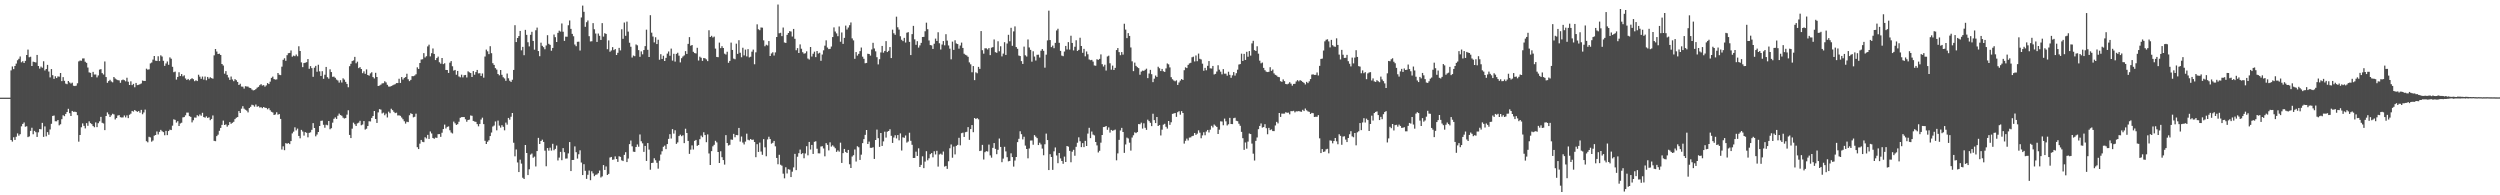 <?xml version="1.0" encoding="UTF-8"?>
<svg xmlns="http://www.w3.org/2000/svg" width="1920" height="150">
  <path d="M0 75.000h1v1.000H0zM1 75.000h1v1.000H1zM2 75.000h1v1.000H2zM3 75.000h1v1.000H3zM4 75.000h1v1.000H4zM5 75.000h1v1.000H5zM6 75.000h1v1.000H6zM7 75.000h1v1.000H7zM8 54.065h1v53.440H8zM9 51.042h1v57.683H9zM10 53.078h1v52.353H10zM11 50.697h1v56.779H11zM12 48.848h1v56.172H12zM13 46.289h1v56.181H13zM14 45.140h1v59.039H14zM15 43.372h1v59.681H15zM16 47.858h1v49.180H16zM17 47.014h1v48.176H17zM18 48.365h1v45.670H18zM19 46.736h1v50.596H19zM20 42.254h1v54.700H20zM21 38.108h1v67.209H21zM22 44.000h1v60.742H22zM23 43.563h1v56.962H23zM24 50.693h1v47.410H24zM25 47.343h1v55.785H25zM26 47.649h1v52.879H26zM27 47.973h1v53.569H27zM28 42.213h1v62.976H28zM29 50.666h1v50.960H29zM30 52.682h1v46.387H30zM31 51.126h1v48.192H31zM32 52.031h1v42.307H32zM33 47.056h1v58.056H33zM34 54.139h1v42.937H34zM35 52.992h1v51.715H35zM36 49.804h1v51.661H36zM37 54.913h1v48.575H37zM38 59.445h1v39.988H38zM39 53.061h1v42.015H39zM40 57.753h1v31.284H40zM41 60.545h1v28.208H41zM42 58.583h1v34.549H42zM43 59.972h1v33.226H43zM44 58.696h1v33.467H44zM45 58.875h1v37.366H45zM46 56.082h1v39.357H46zM47 62.329h1v29.197H47zM48 59.242h1v29.295H48zM49 62.061h1v27.184H49zM50 64.220h1v23.268H50zM51 64.660h1v21.344H51zM52 62.201h1v21.369H52zM53 63.335h1v23.606H53zM54 64.142h1v24.962H54zM55 63.467h1v21.737H55zM56 65.864h1v20.051H56zM57 66.103h1v19.675H57zM58 65.804h1v20.250H58zM59 63.947h1v24.531H59zM60 47.144h1v61.638H60zM61 46.502h1v57.184H61zM62 46.620h1v51.136H62zM63 44.889h1v49.867H63zM64 44.851h1v51.810H64zM65 47.397h1v51.208H65zM66 48.307h1v46.255H66zM67 51.839h1v44.755H67zM68 55.601h1v37.595H68zM69 55.976h1v38.571H69zM70 59.189h1v36.135H70zM71 55.198h1v41.613H71zM72 57.251h1v40.500H72zM73 57.181h1v36.847H73zM74 59.441h1v38.192H74zM75 57.916h1v36.699H75zM76 53.461h1v39.747H76zM77 53.095h1v36.646H77zM78 56.175h1v38.160H78zM79 57.238h1v37.580H79zM80 47.229h1v52.715H80zM81 59.177h1v29.917H81zM82 63.613h1v22.710H82zM83 62.258h1v25.570H83zM84 61.296h1v28.573H84zM85 62.558h1v26.033H85zM86 63.235h1v24.125H86zM87 59.144h1v28.723H87zM88 60.326h1v31.408H88zM89 61.007h1v29.685H89zM90 61.546h1v27.159H90zM91 61.754h1v26.689H91zM92 63.570h1v26.463H92zM93 61.597h1v28.680H93zM94 61.097h1v29.077H94zM95 61.590h1v27.075H95zM96 62.487h1v27.659H96zM97 59.682h1v28.947H97zM98 62.796h1v27.921H98zM99 65.284h1v22.843H99zM100 62.454h1v24.854H100zM101 65.383h1v19.798H101zM102 64.425h1v21.263H102zM103 67.028h1v17.474H103zM104 63.709h1v21.611H104zM105 65.359h1v20.571H105zM106 65.104h1v20.190H106zM107 64.681h1v21.880H107zM108 64.089h1v20.304H108zM109 61.858h1v25.880H109zM110 62.172h1v24.193H110zM111 62.177h1v22.009H111zM112 52.733h1v55.722H112zM113 53.503h1v55.819H113zM114 53.269h1v51.807H114zM115 48.685h1v56.824H115zM116 48.022h1v60.800H116zM117 45.772h1v62.159H117zM118 43.011h1v61.203H118zM119 46.618h1v57.038H119zM120 46.780h1v54.207H120zM121 43.190h1v60.094H121zM122 46.885h1v54.372H122zM123 42.503h1v57.224H123zM124 43.396h1v57.441H124zM125 46.674h1v54.812H125zM126 50.564h1v53.312H126zM127 48.765h1v51.725H127zM128 47.198h1v56.569H128zM129 49.754h1v50.924H129zM130 44.099h1v55.508H130zM131 45.121h1v54.776H131zM132 51.312h1v45.188H132zM133 55.448h1v36.223H133zM134 55.010h1v37.054H134zM135 61.156h1v33.018H135zM136 59.090h1v33.993H136zM137 55.484h1v41.287H137zM138 58.400h1v36.445H138zM139 56.873h1v37.376H139zM140 58.608h1v31.570H140zM141 57.854h1v32.041H141zM142 60.284h1v28.270H142zM143 61.374h1v25.117H143zM144 60.625h1v25.857H144zM145 61.639h1v27.539H145zM146 60.767h1v29.002H146zM147 60.056h1v33.951H147zM148 60.820h1v31.539H148zM149 62.336h1v27.923H149zM150 61.640h1v28.719H150zM151 62.262h1v26.230H151zM152 57.383h1v31.892H152zM153 58.899h1v29.004H153zM154 60.502h1v28.374H154zM155 58.773h1v27.834H155zM156 61.150h1v28.774H156zM157 58.789h1v31.592H157zM158 61.639h1v27.686H158zM159 59.084h1v31.485H159zM160 60.394h1v29.727H160zM161 59.357h1v32.959H161zM162 60.027h1v31.306H162zM163 60.426h1v28.239H163zM164 42.476h1v65.733H164zM165 37.649h1v70.800H165zM166 39.599h1v64.948H166zM167 41.475h1v61.971H167zM168 41.223h1v59.238H168zM169 42.249h1v55.979H169zM170 49.132h1v46.788H170zM171 50.326h1v42.310H171zM172 56.568h1v39.431H172zM173 54.610h1v40.925H173zM174 57.500h1v39.784H174zM175 59.470h1v36.649H175zM176 61.347h1v32.382H176zM177 58.787h1v36.294H177zM178 61.029h1v33.292H178zM179 62.373h1v31.178H179zM180 60.770h1v30.708H180zM181 61.568h1v28.844H181zM182 62.914h1v26.975H182zM183 65.270h1v20.036H183zM184 64.302h1v22.491H184zM185 66.473h1v16.979H185zM186 66.544h1v15.028H186zM187 68.046h1v15.402H187zM188 66.187h1v18.077H188zM189 66.415h1v18.520H189zM190 66.488h1v19.828H190zM191 67.399h1v15.617H191zM192 67.657h1v14.363H192zM193 68.788h1v11.645H193zM194 69.444h1v11.402H194zM195 69.169h1v12.734H195zM196 68.431h1v11.842H196zM197 67.316h1v14.675H197zM198 66.725h1v14.814H198zM199 65.425h1v17.172H199zM200 64.629h1v17.696H200zM201 65.675h1v17.427H201zM202 65.364h1v16.830H202zM203 66.553h1v16.185H203zM204 65.596h1v17.285H204zM205 63.806h1v20.151H205zM206 64.575h1v18.530H206zM207 62.708h1v21.999H207zM208 59.780h1v26.089H208zM209 58.824h1v27.557H209zM210 60.707h1v27.631H210zM211 61.144h1v26.791H211zM212 61.001h1v25.226H212zM213 56.040h1v32.031H213zM214 57.405h1v30.180H214zM215 57.704h1v33.611H215zM216 51.203h1v63.655H216zM217 45.946h1v66.463H217zM218 44.728h1v70.605H218zM219 46.688h1v63.258H219zM220 42.386h1v67.985H220zM221 40.876h1v68.980H221zM222 40.632h1v70.070H222zM223 38.772h1v69.591H223zM224 43.528h1v58.910H224zM225 42.722h1v58.409H225zM226 43.180h1v54.599H226zM227 41.862h1v58.281H227zM228 43.231h1v55.522H228zM229 35.511h1v68.906H229zM230 39.160h1v67.088H230zM231 47.913h1v51.824H231zM232 51.573h1v49.444H232zM233 48.411h1v55.708H233zM234 48.131h1v53.328H234zM235 47.791h1v54.212H235zM236 45.376h1v60.079H236zM237 52.834h1v49.233H237zM238 50.805h1v50.817H238zM239 52.314h1v47.356H239zM240 58.990h1v35.558H240zM241 51.991h1v46.298H241zM242 50.586h1v54.124H242zM243 55.088h1v48.219H243zM244 49.710h1v51.675H244zM245 54.766h1v42.001H245zM246 58.339h1v34.485H246zM247 54.667h1v37.938H247zM248 60.510h1v35.333H248zM249 57.415h1v40.685H249zM250 51.386h1v44.412H250zM251 59.277h1v36.951H251zM252 60.432h1v32.478H252zM253 53.269h1v45.991H253zM254 55.361h1v43.120H254zM255 58.987h1v35.208H255zM256 58.831h1v32.405H256zM257 59.743h1v30.407H257zM258 61.111h1v30.251H258zM259 61.793h1v27.110H259zM260 63.463h1v23.776H260zM261 61.615h1v26.750H261zM262 63.398h1v25.500H262zM263 60.174h1v30.213H263zM264 61.123h1v29.929H264zM265 62.896h1v27.773H265zM266 64.479h1v23.587H266zM267 67.002h1v17.705H267zM268 50.858h1v52.757H268zM269 48.990h1v57.057H269zM270 46.917h1v51.883H270zM271 46.393h1v47.805H271zM272 43.681h1v51.773H272zM273 48.582h1v48.200H273zM274 47.378h1v47.417H274zM275 52.351h1v41.875H275zM276 51.565h1v41.230H276zM277 52.991h1v43.225H277zM278 56.212h1v39.452H278zM279 54.808h1v38.166H279zM280 56.683h1v42.850H280zM281 53.318h1v45.537H281zM282 57.590h1v39.190H282zM283 58.129h1v35.027H283zM284 56.370h1v36.914H284zM285 55.485h1v35.111H285zM286 59.191h1v29.923H286zM287 60.260h1v24.985H287zM288 55.928h1v35.471H288zM289 59.115h1v35.312H289zM290 66.037h1v20.283H290zM291 65.701h1v18.120H291zM292 65.029h1v19.137H292zM293 64.050h1v23.079H293zM294 63.882h1v22.593H294zM295 62.421h1v26.082H295zM296 63.303h1v23.957H296zM297 65.130h1v25.067H297zM298 66.432h1v19.350H298zM299 66.540h1v20.374H299zM300 66.111h1v17.388H300zM301 65.578h1v19.011H301zM302 65.057h1v20.808H302zM303 64.652h1v22.240H303zM304 63.810h1v22.709H304zM305 63.798h1v24.890H305zM306 60.492h1v28.061H306zM307 63.688h1v25.273H307zM308 59.205h1v31.034H308zM309 61.083h1v30.500H309zM310 59.819h1v33.300H310zM311 59.186h1v35.758H311zM312 56.634h1v36.841H312zM313 60.900h1v32.914H313zM314 62.291h1v26.216H314zM315 61.348h1v25.642H315zM316 58.457h1v29.072H316zM317 58.535h1v31.583H317zM318 58.030h1v31.668H318zM319 57.050h1v30.236H319zM320 51.735h1v61.309H320zM321 52.954h1v61.554H321zM322 48.382h1v61.930H322zM323 45.702h1v61.743H323zM324 45.530h1v63.361H324zM325 40.826h1v68.396H325zM326 44.129h1v61.277H326zM327 43.179h1v63.184H327zM328 35.658h1v67.899H328zM329 34.280h1v72.413H329zM330 43.323h1v57.655H330zM331 40.866h1v61.631H331zM332 37.238h1v68.748H332zM333 41.428h1v65.162H333zM334 46.112h1v59.572H334zM335 44.603h1v61.275H335zM336 43.467h1v59.594H336zM337 47.815h1v55.162H337zM338 48.874h1v56.215H338zM339 44.554h1v57.380H339zM340 49.245h1v49.886H340zM341 48.608h1v47.106H341zM342 53.692h1v44.973H342zM343 53.762h1v43.672H343zM344 56.036h1v41.029H344zM345 48.134h1v51.913H345zM346 46.878h1v54.908H346zM347 50.908h1v51.588H347zM348 54.215h1v39.155H348zM349 53.710h1v41.034H349zM350 57.421h1v38.539H350zM351 54.495h1v40.865H351zM352 58.716h1v34.767H352zM353 59.408h1v31.046H353zM354 57.335h1v32.644H354zM355 59.455h1v30.451H355zM356 57.750h1v32.164H356zM357 57.539h1v34.049H357zM358 59.517h1v33.953H358zM359 54.792h1v37.380H359zM360 55.541h1v36.291H360zM361 56.140h1v32.544H361zM362 59.127h1v29.813H362zM363 54.558h1v38.340H363zM364 57.410h1v35.949H364zM365 55.329h1v38.279H365zM366 53.720h1v41.615H366zM367 56.357h1v40.686H367zM368 56.235h1v38.934H368zM369 58.293h1v33.490H369zM370 56.430h1v33.953H370zM371 59.631h1v35.714H371zM372 43.436h1v64.722H372zM373 38.081h1v72.519H373zM374 39.398h1v69.448H374zM375 41.569h1v66.140H375zM376 35.458h1v69.025H376zM377 40.836h1v60.942H377zM378 48.533h1v48.670H378zM379 49.860h1v46.561H379zM380 52.322h1v40.968H380zM381 53.441h1v46.639H381zM382 56.819h1v35.786H382zM383 57.856h1v38.600H383zM384 53.745h1v44.268H384zM385 57.436h1v38.711H385zM386 59.342h1v38.053H386zM387 60.283h1v39.812H387zM388 62.034h1v32.104H388zM389 56.456h1v39.308H389zM390 60.096h1v30.476H390zM391 62.000h1v29.920H391zM392 62.944h1v26.728H392zM393 61.245h1v25.520H393zM394 53.719h1v55.902H394zM395 19.356h1v100.701H395zM396 32.323h1v82.458H396zM397 29.174h1v95.596H397zM398 27.690h1v104.449H398zM399 23.752h1v98.867H399zM400 38.637h1v87.022H400zM401 36.004h1v100.502H401zM402 42.382h1v95.072H402zM403 22.939h1v88.402H403zM404 26.755h1v90.739H404zM405 32.465h1v102.009H405zM406 35.615h1v94.394H406zM407 26.714h1v92.036H407zM408 24.428h1v93.509H408zM409 31.432h1v89.708H409zM410 38.155h1v82.140H410zM411 23.221h1v104.624H411zM412 21.221h1v94.821H412zM413 39.220h1v66.645H413zM414 43.177h1v67.433H414zM415 32.771h1v75.502H415zM416 35.168h1v72.089H416zM417 36.228h1v72.769H417zM418 37.847h1v77.843H418zM419 34.936h1v92.764H419zM420 27.052h1v86.674H420zM421 33.638h1v82.075H421zM422 34.439h1v78.946H422zM423 38.944h1v76.709H423zM424 36.832h1v73.597H424zM425 26.506h1v88.908H425zM426 28.547h1v85.805H426zM427 32.271h1v79.483H427zM428 25.221h1v97.996H428zM429 23.546h1v97.482H429zM430 24.283h1v92.342H430zM431 18.007h1v105.047H431zM432 24.390h1v89.374H432zM433 31.399h1v85.509H433zM434 28.164h1v93.637H434zM435 28.227h1v93.499H435zM436 19.427h1v98.386H436zM437 15.704h1v93.381H437zM438 22.188h1v109.193H438zM439 26.011h1v96.890H439zM440 27.874h1v94.953H440zM441 34.182h1v78.237H441zM442 35.485h1v81.386H442zM443 32.121h1v89.660H443zM444 32.001h1v86.466H444zM445 38.822h1v76.632H445zM446 13.429h1v111.413H446zM447 4.321h1v130.111H447zM448 9.077h1v117.051H448zM449 20.559h1v110.616H449zM450 17.033h1v120.356H450zM451 15.698h1v118.567H451zM452 27.810h1v103.180H452zM453 31.822h1v106.564H453zM454 31.714h1v99.796H454zM455 17.789h1v115.386H455zM456 22.498h1v112.835H456zM457 25.727h1v108.495H457zM458 32.206h1v101.794H458zM459 25.753h1v107.257H459zM460 27.518h1v103.438H460zM461 30.664h1v105.611H461zM462 17.751h1v117.707H462zM463 28.094h1v98.679H463zM464 25.489h1v104.997H464zM465 26.069h1v101.757H465zM466 37.801h1v96.588H466zM467 31.016h1v102.496H467zM468 39.745h1v81.248H468zM469 38.759h1v81.789H469zM470 36.190h1v86.544H470zM471 38.522h1v83.930H471zM472 37.691h1v82.423H472zM473 42.239h1v79.897H473zM474 40.572h1v83.764H474zM475 36.764h1v83.240H475zM476 38.695h1v81.779H476zM477 22.451h1v100.704H477zM478 29.786h1v93.927H478zM479 17.300h1v101.662H479zM480 27.507h1v89.372H480zM481 16.568h1v107.879H481zM482 24.266h1v97.476H482zM483 32.795h1v77.881H483zM484 35.908h1v72.028H484zM485 44.162h1v68.213H485zM486 42.650h1v73.831H486zM487 43.150h1v73.528H487zM488 34.162h1v78.712H488zM489 34.795h1v76.178H489zM490 38.512h1v74.169H490zM491 43.646h1v59.647H491zM492 39.462h1v69.032H492zM493 41.742h1v68.318H493zM494 38.431h1v78.181H494zM495 35.423h1v76.644H495zM496 22.787h1v100.805H496zM497 38.272h1v71.588H497zM498 43.791h1v71.108H498zM499 11.680h1v118.683H499zM500 25.064h1v100.142H500zM501 28.035h1v96.966H501zM502 32.565h1v88.999H502zM503 28.630h1v94.477H503zM504 33.823h1v91.229H504zM505 30.509h1v99.020H505zM506 45.854h1v77.529H506zM507 41.631h1v77.077H507zM508 45.275h1v70.911H508zM509 42.809h1v69.921H509zM510 46.865h1v64.959H510zM511 44.444h1v70.068H511zM512 41.186h1v69.453H512zM513 39.537h1v67.106H513zM514 42.784h1v60.274H514zM515 37.333h1v69.063H515zM516 46.519h1v52.669H516zM517 41.306h1v61.311H517zM518 47.308h1v52.724H518zM519 41.345h1v69.162H519zM520 40.483h1v68.892H520zM521 42.755h1v61.763H521zM522 47.922h1v55.523H522zM523 44.700h1v59.907H523zM524 43.381h1v60.489H524zM525 42.524h1v67.378H525zM526 39.294h1v59.566H526zM527 41.419h1v60.729H527zM528 33.710h1v74.518H528zM529 28.509h1v89.643H529zM530 35.118h1v79.841H530zM531 34.577h1v77.073H531zM532 39.787h1v75.064H532zM533 40.774h1v67.424H533zM534 41.070h1v66.399H534zM535 36.693h1v75.356H535zM536 46.500h1v64.880H536zM537 43.537h1v63.349H537zM538 44.321h1v59.804H538zM539 46.732h1v58.643H539zM540 44.556h1v57.046H540zM541 44.790h1v58.947H541zM542 45.609h1v63.602H542zM543 46.962h1v56.265H543zM544 23.268h1v94.602H544zM545 28.427h1v98.300H545zM546 27.481h1v88.570H546zM547 28.778h1v83.611H547zM548 28.108h1v83.105H548zM549 37.331h1v70.806H549zM550 43.746h1v65.631H550zM551 43.949h1v72.787H551zM552 32.730h1v92.448H552zM553 36.967h1v79.188H553zM554 35.504h1v85.229H554zM555 36.888h1v86.056H555zM556 41.195h1v85.240H556zM557 41.877h1v61.920H557zM558 39.716h1v70.116H558zM559 48.218h1v63.550H559zM560 46.817h1v64.411H560zM561 32.708h1v74.435H561zM562 38.348h1v69.014H562zM563 45.024h1v57.771H563zM564 45.515h1v59.924H564zM565 33.537h1v70.154H565zM566 41.361h1v62.492H566zM567 30.855h1v67.422H567zM568 40.495h1v68.252H568zM569 43.959h1v60.890H569zM570 36.672h1v72.810H570zM571 42.543h1v68.418H571zM572 38.071h1v70.675H572zM573 43.318h1v59.326H573zM574 37.745h1v69.551H574zM575 44.089h1v63.687H575zM576 43.581h1v63.186H576zM577 39.706h1v67.739H577zM578 38.086h1v69.144H578zM579 49.348h1v59.703H579zM580 40.185h1v80.547H580zM581 18.684h1v92.040H581zM582 22.464h1v94.246H582zM583 23.175h1v86.362H583zM584 21.077h1v95.304H584zM585 21.250h1v97.614H585zM586 30.968h1v75.908H586zM587 35.510h1v77.657H587zM588 34.345h1v85.678H588zM589 34.904h1v72.216H589zM590 31.542h1v73.483H590zM591 42.990h1v63.808H591zM592 41.079h1v69.283H592zM593 40.135h1v69.557H593zM594 42.656h1v65.596H594zM595 40.267h1v72.103H595zM596 28.399h1v92.870H596zM597 3.482h1v122.650H597zM598 25.546h1v93.360H598zM599 25.196h1v101.311H599zM600 27.757h1v99.466H600zM601 21.124h1v112.246H601zM602 32.616h1v104.328H602zM603 32.962h1v95.496H603zM604 26.757h1v106.486H604zM605 25.331h1v104.594H605zM606 23.903h1v106.399H606zM607 24.211h1v111.795H607zM608 28.074h1v103.760H608zM609 22.197h1v106.383H609zM610 29.808h1v88.380H610zM611 38.625h1v92.025H611zM612 36.943h1v83.451H612zM613 40.718h1v76.932H613zM614 34.073h1v80.805H614zM615 37.413h1v80.939H615zM616 40.101h1v77.495H616zM617 41.205h1v80.354H617zM618 40.913h1v76.937H618zM619 39.411h1v72.873H619zM620 44.956h1v74.351H620zM621 45.695h1v63.304H621zM622 36.081h1v78.772H622zM623 43.416h1v67.900H623zM624 41.274h1v76.960H624zM625 39.693h1v69.217H625zM626 43.869h1v64.608H626zM627 39.171h1v75.066H627zM628 41.118h1v76.653H628zM629 40.480h1v77.347H629zM630 46.671h1v65.890H630zM631 41.856h1v70.405H631zM632 38.630h1v75.405H632zM633 35.093h1v84.963H633zM634 30.979h1v78.934H634zM635 36.513h1v74.752H635zM636 37.752h1v77.747H636zM637 37.527h1v71.806H637zM638 35.753h1v76.843H638zM639 28.454h1v83.154H639zM640 21.056h1v91.598H640zM641 24.224h1v89.634H641zM642 25.630h1v90.982H642zM643 27.815h1v87.677H643zM644 20.336h1v96.166H644zM645 32.070h1v77.491H645zM646 24.913h1v100.233H646zM647 33.666h1v83.937H647zM648 29.084h1v85.306H648zM649 19.662h1v97.023H649zM650 22.656h1v94.847H650zM651 21.140h1v94.011H651zM652 19.368h1v106.804H652zM653 17.265h1v111.762H653zM654 29.504h1v90.715H654zM655 31.038h1v88.134H655zM656 45.173h1v69.637H656zM657 39.977h1v84.065H657zM658 42.706h1v69.642H658zM659 41.359h1v71.734H659zM660 39.280h1v83.565H660zM661 36.501h1v82.264H661zM662 43.513h1v66.391H662zM663 45.139h1v61.709H663zM664 48.609h1v54.976H664zM665 48.310h1v51.510H665zM666 41.268h1v69.330H666zM667 41.460h1v67.288H667zM668 42.696h1v70.792H668zM669 37.997h1v75.579H669zM670 32.850h1v80.269H670zM671 37.210h1v84.837H671zM672 39.408h1v68.130H672zM673 43.930h1v55.606H673zM674 49.455h1v56.696H674zM675 45.460h1v67.321H675zM676 40.311h1v61.833H676zM677 35.291h1v76.791H677zM678 40.468h1v68.138H678zM679 39.119h1v62.026H679zM680 31.581h1v74.083H680zM681 39.995h1v61.132H681zM682 38.990h1v61.608H682zM683 36.153h1v63.110H683zM684 44.581h1v59.694H684zM685 22.771h1v86.983H685zM686 25.528h1v80.082H686zM687 26.731h1v77.143H687zM688 12.783h1v93.530H688zM689 20.938h1v82.794H689zM690 22.745h1v85.052H690zM691 27.849h1v74.625H691zM692 30.499h1v85.120H692zM693 31.575h1v73.913H693zM694 29.063h1v76.774H694zM695 32.668h1v71.345H695zM696 25.139h1v84.395H696zM697 24.667h1v84.017H697zM698 32.132h1v69.794H698zM699 42.273h1v65.870H699zM700 26.193h1v85.012H700zM701 19.879h1v101.443H701zM702 30.214h1v91.077H702zM703 34.420h1v82.064H703zM704 31.660h1v88.119H704zM705 36.564h1v77.363H705zM706 34.889h1v93.384H706zM707 32.901h1v93.699H707zM708 28.425h1v91.633H708zM709 28.331h1v100.798H709zM710 24.008h1v100.090H710zM711 17.386h1v98.750H711zM712 22.411h1v100.734H712zM713 31.090h1v90.523H713zM714 34.631h1v83.794H714zM715 34.859h1v82.703H715zM716 37.557h1v83.253H716zM717 33.592h1v82.592H717zM718 29.657h1v88.994H718zM719 31.438h1v84.360H719zM720 24.790h1v103.155H720zM721 33.232h1v85.376H721zM722 38.022h1v79.978H722zM723 34.189h1v84.655H723zM724 31.554h1v84.839H724zM725 34.802h1v93.149H725zM726 26.254h1v101.194H726zM727 31.200h1v98.485H727zM728 34.904h1v88.934H728zM729 37.381h1v76.489H729zM730 45.583h1v65.369H730zM731 31.956h1v89.162H731zM732 38.278h1v74.317H732zM733 30.922h1v87.670H733zM734 33.373h1v78.667H734zM735 33.854h1v77.394H735zM736 37.362h1v68.444H736zM737 34.965h1v76.670H737zM738 32.715h1v69.564H738zM739 36.812h1v65.096H739zM740 41.253h1v63.903H740zM741 42.102h1v59.452H741zM742 42.605h1v58.598H742zM743 43.623h1v53.998H743zM744 47.946h1v59.450H744zM745 49.432h1v49.684H745zM746 55.517h1v40.512H746zM747 50.723h1v50.794H747zM748 61.545h1v29.058H748zM749 55.533h1v35.911H749zM750 56.275h1v34.429H750zM751 51.336h1v40.313H751zM752 52.894h1v63.118H752zM753 23.860h1v91.800H753zM754 38.537h1v72.711H754zM755 41.220h1v81.287H755zM756 37.060h1v79.844H756zM757 37.119h1v78.952H757zM758 37.965h1v78.395H758zM759 36.928h1v74.149H759zM760 42.342h1v77.008H760zM761 36.604h1v84.491H761zM762 36.193h1v77.389H762zM763 30.329h1v79.526H763zM764 40.091h1v74.229H764zM765 40.527h1v77.899H765zM766 31.702h1v83.338H766zM767 39.391h1v67.028H767zM768 35.522h1v77.325H768zM769 43.323h1v81.224H769zM770 41.175h1v80.616H770zM771 32.432h1v80.291H771zM772 42.167h1v74.130H772zM773 33.437h1v87.267H773zM774 26.708h1v97.194H774zM775 31.709h1v91.890H775zM776 21.333h1v96.404H776zM777 35.164h1v85.447H777zM778 24.120h1v103.831H778zM779 20.299h1v103.014H779zM780 36.129h1v84.439H780zM781 37.495h1v71.670H781zM782 42.657h1v63.951H782zM783 43.050h1v57.776H783zM784 46.972h1v56.077H784zM785 49.100h1v57.982H785zM786 35.814h1v69.210H786zM787 42.476h1v69.354H787zM788 43.430h1v71.016H788zM789 30.301h1v91.302H789zM790 36.444h1v77.558H790zM791 38.275h1v69.659H791zM792 47.338h1v60.542H792zM793 39.360h1v71.786H793zM794 43.420h1v60.376H794zM795 46.472h1v58.490H795zM796 42.105h1v64.004H796zM797 41.985h1v69.406H797zM798 44.161h1v65.436H798zM799 38.953h1v72.011H799zM800 37.707h1v76.400H800zM801 39.036h1v80.215H801zM802 51.949h1v58.838H802zM803 41.967h1v60.637H803zM804 31.032h1v76.555H804zM805 8.170h1v122.466H805zM806 30.791h1v87.611H806zM807 36.207h1v84.379H807zM808 35.001h1v95.459H808zM809 37.028h1v79.209H809zM810 32.915h1v80.358H810zM811 23.405h1v96.005H811zM812 22.058h1v103.291H812zM813 32.880h1v84.617H813zM814 39.089h1v82.577H814zM815 42.724h1v80.906H815zM816 43.152h1v82.634H816zM817 39.568h1v80.703H817zM818 35.263h1v89.166H818zM819 38.000h1v74.126H819zM820 32.368h1v80.255H820zM821 38.078h1v77.803H821zM822 27.438h1v97.160H822zM823 32.949h1v83.509H823zM824 38.685h1v76.387H824zM825 35.868h1v83.748H825zM826 30.905h1v81.833H826zM827 39.120h1v70.476H827zM828 38.275h1v67.191H828zM829 28.986h1v79.513H829zM830 35.334h1v77.686H830zM831 40.548h1v69.366H831zM832 37.513h1v75.474H832zM833 43.283h1v64.905H833zM834 39.534h1v72.601H834zM835 41.658h1v60.927H835zM836 45.677h1v52.498H836zM837 46.254h1v59.836H837zM838 45.993h1v54.998H838zM839 47.293h1v56.061H839zM840 50.268h1v53.711H840zM841 50.461h1v58.619H841zM842 45.506h1v66.161H842zM843 45.964h1v71.121H843zM844 45.210h1v70.628H844zM845 41.799h1v67.777H845zM846 49.318h1v54.375H846zM847 51.109h1v46.481H847zM848 49.729h1v47.709H848zM849 54.151h1v42.629H849zM850 43.383h1v56.321H850zM851 42.739h1v55.096H851zM852 48.602h1v53.241H852zM853 53.513h1v46.262H853zM854 50.392h1v50.086H854zM855 53.780h1v46.272H855zM856 52.115h1v47.437H856zM857 38.462h1v84.648H857zM858 36.899h1v80.915H858zM859 40.036h1v67.381H859zM860 42.371h1v57.833H860zM861 39.986h1v58.210H861zM862 41.944h1v59.432H862zM863 18.225h1v99.179H863zM864 22.753h1v88.216H864zM865 29.282h1v76.396H865zM866 25.428h1v80.929H866zM867 27.609h1v81.984H867zM868 36.472h1v79.188H868zM869 47.122h1v58.501H869zM870 54.633h1v49.226H870zM871 48.078h1v53.545H871zM872 50.595h1v51.671H872zM873 51.627h1v49.807H873zM874 52.330h1v42.933H874zM875 57.383h1v38.071H875zM876 55.013h1v39.189H876zM877 54.202h1v44.567H877zM878 54.410h1v40.287H878zM879 53.606h1v44.567H879zM880 52.746h1v47.001H880zM881 60.031h1v31.879H881zM882 56.449h1v36.597H882zM883 53.641h1v40.687H883zM884 56.972h1v39.879H884zM885 63.057h1v24.300H885zM886 60.411h1v31.872H886zM887 58.006h1v36.493H887zM888 59.090h1v30.755H888zM889 51.260h1v45.494H889zM890 52.428h1v43.628H890zM891 54.556h1v49.483H891zM892 52.926h1v46.636H892zM893 54.752h1v41.008H893zM894 55.230h1v39.847H894zM895 52.533h1v44.859H895zM896 48.764h1v49.992H896zM897 49.393h1v43.556H897zM898 51.752h1v44.158H898zM899 59.276h1v34.636H899zM900 60.892h1v26.538H900zM901 61.821h1v25.308H901zM902 62.394h1v24.390H902zM903 61.713h1v28.025H903zM904 65.247h1v20.916H904zM905 63.339h1v22.080H905zM906 61.894h1v26.191H906zM907 60.707h1v24.631H907zM908 61.443h1v25.341H908zM909 53.913h1v56.367H909zM910 51.730h1v56.405H910zM911 52.286h1v54.161H911zM912 49.830h1v58.030H912zM913 48.686h1v57.004H913zM914 48.254h1v57.278H914zM915 43.963h1v60.591H915zM916 43.510h1v60.759H916zM917 47.227h1v54.928H917zM918 42.615h1v60.962H918zM919 47.000h1v55.666H919zM920 41.190h1v58.912H920zM921 45.134h1v56.749H921zM922 45.647h1v60.546H922zM923 48.880h1v55.105H923zM924 54.305h1v47.257H924zM925 52.142h1v51.755H925zM926 53.983h1v47.054H926zM927 50.559h1v49.230H927zM928 46.904h1v54.808H928zM929 52.459h1v47.145H929zM930 52.638h1v43.959H930zM931 50.634h1v47.236H931zM932 57.185h1v38.482H932zM933 56.728h1v39.838H933zM934 54.942h1v42.561H934zM935 50.105h1v52.785H935zM936 53.496h1v46.098H936zM937 55.056h1v38.120H937zM938 57.097h1v36.262H938zM939 53.086h1v43.109H939zM940 56.591h1v34.501H940zM941 56.584h1v36.595H941zM942 58.124h1v38.256H942zM943 55.070h1v40.362H943zM944 57.456h1v33.052H944zM945 59.730h1v35.521H945zM946 57.870h1v37.453H946zM947 55.336h1v35.460H947zM948 58.081h1v32.331H948zM949 56.207h1v36.543H949zM950 53.504h1v39.565H950zM951 49.558h1v45.471H951zM952 49.222h1v47.392H952zM953 41.218h1v60.069H953zM954 46.800h1v59.313H954zM955 41.355h1v73.742H955zM956 46.030h1v63.394H956zM957 39.771h1v74.387H957zM958 43.590h1v65.144H958zM959 39.199h1v63.364H959zM960 42.697h1v60.252H960zM961 33.331h1v76.936H961zM962 31.351h1v86.684H962zM963 38.502h1v84.762H963zM964 39.173h1v68.998H964zM965 35.517h1v70.047H965zM966 41.194h1v58.038H966zM967 46.613h1v50.086H967zM968 48.628h1v46.181H968zM969 48.006h1v50.006H969zM970 52.143h1v45.447H970zM971 53.917h1v41.459H971zM972 55.040h1v43.395H972zM973 55.371h1v47.744H973zM974 55.131h1v43.056H974zM975 51.587h1v48.365H975zM976 54.418h1v44.962H976zM977 53.396h1v47.282H977zM978 56.359h1v44.348H978zM979 57.518h1v38.836H979zM980 58.028h1v35.557H980zM981 59.052h1v35.725H981zM982 59.291h1v27.484H982zM983 62.380h1v27.422H983zM984 62.873h1v24.373H984zM985 61.002h1v26.284H985zM986 62.298h1v24.963H986zM987 64.528h1v21.635H987zM988 64.758h1v21.877H988zM989 64.242h1v22.226H989zM990 63.151h1v24.635H990zM991 64.250h1v21.075H991zM992 65.769h1v19.633H992zM993 64.478h1v20.601H993zM994 64.365h1v21.934H994zM995 62.590h1v22.939H995zM996 61.521h1v24.017H996zM997 62.453h1v22.832H997zM998 61.555h1v24.081H998zM999 62.123h1v23.756H999zM1000 62.950h1v21.391H1000zM1001 63.644h1v21.659H1001zM1002 64.877h1v18.462H1002zM1003 62.855h1v21.889H1003zM1004 63.845h1v21.703H1004zM1005 62.468h1v23.445H1005zM1006 60.703h1v26.774H1006zM1007 57.314h1v29.392H1007zM1008 57.071h1v29.864H1008zM1009 57.538h1v32.342H1009zM1010 57.476h1v32.188H1010zM1011 55.654h1v34.045H1011zM1012 57.961h1v30.441H1012zM1013 50.580h1v55.670H1013zM1014 45.277h1v72.276H1014zM1015 44.994h1v69.487H1015zM1016 38.836h1v77.874H1016zM1017 31.760h1v84.570H1017zM1018 30.539h1v84.143H1018zM1019 30.137h1v84.144H1019zM1020 31.776h1v85.960H1020zM1021 36.388h1v71.455H1021zM1022 30.608h1v77.469H1022zM1023 34.734h1v75.321H1023zM1024 35.683h1v72.598H1024zM1025 35.955h1v70.014H1025zM1026 29.456h1v79.089H1026zM1027 34.498h1v76.276H1027zM1028 41.959h1v61.175H1028zM1029 45.678h1v58.693H1029zM1030 38.291h1v72.892H1030zM1031 42.039h1v62.882H1031zM1032 44.513h1v60.151H1032zM1033 44.383h1v62.824H1033zM1034 42.148h1v66.939H1034zM1035 47.024h1v58.967H1035zM1036 48.934h1v54.197H1036zM1037 50.971h1v49.794H1037zM1038 44.263h1v60.467H1038zM1039 48.699h1v56.740H1039zM1040 44.246h1v57.877H1040zM1041 38.533h1v73.083H1041zM1042 43.733h1v57.919H1042zM1043 50.767h1v50.032H1043zM1044 51.161h1v43.359H1044zM1045 56.269h1v43.657H1045zM1046 54.044h1v40.026H1046zM1047 56.232h1v34.568H1047zM1048 55.418h1v38.681H1048zM1049 60.823h1v30.308H1049zM1050 56.356h1v35.858H1050zM1051 55.651h1v44.960H1051zM1052 55.419h1v39.811H1052zM1053 61.792h1v27.028H1053zM1054 60.211h1v32.372H1054zM1055 62.514h1v24.323H1055zM1056 62.945h1v23.000H1056zM1057 61.600h1v23.937H1057zM1058 62.422h1v25.927H1058zM1059 63.112h1v29.091H1059zM1060 58.810h1v30.931H1060zM1061 61.023h1v30.504H1061zM1062 62.329h1v25.359H1062zM1063 64.029h1v22.030H1063zM1064 67.577h1v17.783H1064zM1065 56.302h1v53.089H1065zM1066 46.815h1v59.497H1066zM1067 47.074h1v50.326H1067zM1068 45.535h1v52.907H1068zM1069 44.742h1v50.482H1069zM1070 47.407h1v52.807H1070zM1071 48.575h1v47.535H1071zM1072 52.141h1v43.715H1072zM1073 57.022h1v40.274H1073zM1074 58.837h1v36.842H1074zM1075 54.833h1v41.898H1075zM1076 52.883h1v45.312H1076zM1077 55.265h1v42.838H1077zM1078 52.576h1v45.118H1078zM1079 53.775h1v47.108H1079zM1080 53.540h1v47.305H1080zM1081 49.545h1v47.096H1081zM1082 53.044h1v41.352H1082zM1083 54.709h1v40.214H1083zM1084 57.986h1v31.878H1084zM1085 51.085h1v44.534H1085zM1086 54.141h1v44.671H1086zM1087 58.910h1v28.355H1087zM1088 61.797h1v24.358H1088zM1089 63.030h1v23.824H1089zM1090 59.096h1v33.529H1090zM1091 60.191h1v36.587H1091zM1092 55.995h1v34.713H1092zM1093 57.845h1v35.593H1093zM1094 60.784h1v31.719H1094zM1095 63.365h1v26.213H1095zM1096 63.670h1v21.405H1096zM1097 62.432h1v24.822H1097zM1098 60.416h1v26.989H1098zM1099 59.527h1v38.734H1099zM1100 53.581h1v46.019H1100zM1101 48.110h1v57.211H1101zM1102 52.354h1v48.166H1102zM1103 57.431h1v36.325H1103zM1104 54.159h1v38.126H1104zM1105 59.752h1v28.591H1105zM1106 60.261h1v31.801H1106zM1107 59.026h1v35.825H1107zM1108 49.186h1v46.961H1108zM1109 50.208h1v49.362H1109zM1110 57.379h1v38.410H1110zM1111 56.390h1v37.712H1111zM1112 55.816h1v39.477H1112zM1113 51.337h1v44.983H1113zM1114 57.720h1v32.206H1114zM1115 56.866h1v35.080H1115zM1116 52.947h1v40.685H1116zM1117 50.667h1v58.358H1117zM1118 48.295h1v69.036H1118zM1119 47.259h1v64.424H1119zM1120 39.249h1v70.684H1120zM1121 41.736h1v71.290H1121zM1122 38.058h1v73.365H1122zM1123 44.899h1v60.282H1123zM1124 39.210h1v64.231H1124zM1125 44.481h1v56.553H1125zM1126 39.878h1v67.247H1126zM1127 40.387h1v67.890H1127zM1128 40.699h1v62.906H1128zM1129 41.967h1v59.794H1129zM1130 44.909h1v57.871H1130zM1131 45.823h1v58.759H1131zM1132 49.915h1v53.942H1132zM1133 45.491h1v58.689H1133zM1134 50.187h1v50.832H1134zM1135 43.155h1v57.841H1135zM1136 45.538h1v52.561H1136zM1137 49.333h1v50.226H1137zM1138 53.992h1v39.996H1138zM1139 54.997h1v40.141H1139zM1140 57.576h1v40.393H1140zM1141 59.728h1v35.098H1141zM1142 57.194h1v38.694H1142zM1143 54.965h1v42.370H1143zM1144 56.674h1v36.965H1144zM1145 57.844h1v35.623H1145zM1146 59.964h1v28.781H1146zM1147 56.279h1v33.538H1147zM1148 57.358h1v30.167H1148zM1149 59.224h1v28.867H1149zM1150 60.734h1v26.677H1150zM1151 62.044h1v27.791H1151zM1152 60.876h1v26.675H1152zM1153 62.378h1v27.238H1153zM1154 62.267h1v26.209H1154zM1155 61.040h1v28.795H1155zM1156 62.334h1v27.099H1156zM1157 61.108h1v26.241H1157zM1158 56.622h1v30.614H1158zM1159 59.829h1v24.158H1159zM1160 61.097h1v24.165H1160zM1161 60.356h1v27.214H1161zM1162 56.135h1v33.324H1162zM1163 59.020h1v32.401H1163zM1164 58.775h1v30.439H1164zM1165 60.164h1v30.782H1165zM1166 58.987h1v34.082H1166zM1167 57.254h1v34.894H1167zM1168 57.585h1v35.760H1168zM1169 38.625h1v64.721H1169zM1170 32.655h1v85.412H1170zM1171 29.638h1v93.694H1171zM1172 28.352h1v91.916H1172zM1173 25.204h1v89.829H1173zM1174 37.302h1v71.213H1174zM1175 41.943h1v62.263H1175zM1176 38.638h1v62.443H1176zM1177 41.177h1v60.352H1177zM1178 49.287h1v51.774H1178zM1179 47.652h1v53.076H1179zM1180 55.058h1v46.112H1180zM1181 56.533h1v40.128H1181zM1182 58.288h1v39.784H1182zM1183 59.083h1v37.158H1183zM1184 55.649h1v42.629H1184zM1185 59.176h1v38.895H1185zM1186 59.813h1v34.314H1186zM1187 61.747h1v32.179H1187zM1188 61.556h1v32.843H1188zM1189 59.554h1v37.243H1189zM1190 60.237h1v34.126H1190zM1191 50.624h1v57.930H1191zM1192 18.549h1v101.216H1192zM1193 31.099h1v84.045H1193zM1194 27.480h1v101.709H1194zM1195 28.036h1v108.493H1195zM1196 22.207h1v101.487H1196zM1197 33.279h1v96.986H1197zM1198 23.964h1v118.649H1198zM1199 30.277h1v117.155H1199zM1200 19.079h1v99.422H1200zM1201 23.214h1v96.692H1201zM1202 21.271h1v105.024H1202zM1203 32.089h1v104.790H1203zM1204 21.380h1v91.107H1204zM1205 18.191h1v101.427H1205zM1206 21.430h1v103.006H1206zM1207 29.477h1v93.181H1207zM1208 32.629h1v97.695H1208zM1209 18.384h1v98.205H1209zM1210 26.147h1v86.509H1210zM1211 31.141h1v83.127H1211zM1212 33.454h1v78.632H1212zM1213 24.778h1v83.088H1213zM1214 32.444h1v83.288H1214zM1215 39.638h1v76.680H1215zM1216 34.374h1v88.560H1216zM1217 19.582h1v106.804H1217zM1218 31.367h1v86.480H1218zM1219 35.943h1v80.648H1219zM1220 34.591h1v80.589H1220zM1221 35.881h1v77.578H1221zM1222 30.886h1v87.407H1222zM1223 28.459h1v85.748H1223zM1224 27.965h1v82.710H1224zM1225 21.454h1v103.982H1225zM1226 23.379h1v98.701H1226zM1227 24.050h1v92.846H1227zM1228 16.608h1v108.661H1228zM1229 21.779h1v94.190H1229zM1230 35.946h1v83.486H1230zM1231 30.286h1v88.033H1231zM1232 29.077h1v94.209H1232zM1233 9.270h1v115.448H1233zM1234 20.283h1v89.959H1234zM1235 21.526h1v102.867H1235zM1236 27.593h1v97.910H1236zM1237 24.915h1v91.535H1237zM1238 26.843h1v94.810H1238zM1239 26.150h1v94.523H1239zM1240 25.537h1v103.005H1240zM1241 24.121h1v108.646H1241zM1242 31.622h1v88.474H1242zM1243 29.694h1v111.341H1243zM1244 6.895h1v131.940H1244zM1245 16.629h1v114.491H1245zM1246 18.598h1v110.568H1246zM1247 10.582h1v136.542H1247zM1248 7.684h1v137.523H1248zM1249 19.659h1v113.693H1249zM1250 27.494h1v115.897H1250zM1251 27.988h1v114.876H1251zM1252 18.924h1v115.534H1252zM1253 21.406h1v118.769H1253zM1254 14.654h1v122.793H1254zM1255 24.078h1v107.472H1255zM1256 16.923h1v118.372H1256zM1257 23.241h1v107.399H1257zM1258 19.940h1v117.957H1258zM1259 22.048h1v115.712H1259zM1260 26.780h1v113.607H1260zM1261 22.857h1v112.505H1261zM1262 27.474h1v112.663H1262zM1263 26.579h1v100.520H1263zM1264 36.378h1v93.962H1264zM1265 37.233h1v85.861H1265zM1266 22.127h1v106.734H1266zM1267 37.792h1v90.891H1267zM1268 37.204h1v86.837H1268zM1269 24.555h1v102.428H1269zM1270 31.534h1v98.081H1270zM1271 32.556h1v97.333H1271zM1272 28.443h1v98.186H1272zM1273 34.776h1v93.646H1273zM1274 19.923h1v110.502H1274zM1275 25.478h1v102.406H1275zM1276 13.493h1v105.846H1276zM1277 25.363h1v96.270H1277zM1278 9.978h1v112.261H1278zM1279 25.478h1v96.918H1279zM1280 28.744h1v90.607H1280zM1281 28.116h1v86.861H1281zM1282 34.485h1v81.117H1282zM1283 38.132h1v78.535H1283zM1284 30.995h1v86.515H1284zM1285 41.819h1v75.337H1285zM1286 30.011h1v84.038H1286zM1287 39.428h1v76.133H1287zM1288 43.301h1v67.521H1288zM1289 38.013h1v74.288H1289zM1290 39.952h1v74.582H1290zM1291 35.567h1v80.974H1291zM1292 38.467h1v71.852H1292zM1293 27.678h1v92.171H1293zM1294 36.903h1v84.449H1294zM1295 37.891h1v64.016H1295zM1296 21.653h1v114.028H1296zM1297 11.752h1v114.786H1297zM1298 27.720h1v94.624H1298zM1299 31.493h1v93.148H1299zM1300 16.606h1v112.535H1300zM1301 37.505h1v87.871H1301zM1302 32.332h1v95.102H1302zM1303 41.842h1v81.817H1303zM1304 36.859h1v82.395H1304zM1305 39.536h1v80.260H1305zM1306 40.281h1v79.206H1306zM1307 36.137h1v85.431H1307zM1308 42.421h1v72.850H1308zM1309 41.124h1v70.370H1309zM1310 32.545h1v82.100H1310zM1311 31.430h1v82.961H1311zM1312 30.505h1v80.079H1312zM1313 44.934h1v56.915H1313zM1314 42.227h1v62.066H1314zM1315 35.911h1v72.474H1315zM1316 36.842h1v72.835H1316zM1317 44.097h1v60.945H1317zM1318 38.975h1v72.395H1318zM1319 36.526h1v74.409H1319zM1320 42.407h1v69.663H1320zM1321 38.045h1v81.608H1321zM1322 40.333h1v75.323H1322zM1323 38.516h1v69.209H1323zM1324 32.658h1v73.389H1324zM1325 25.249h1v84.652H1325zM1326 25.545h1v95.436H1326zM1327 28.452h1v85.582H1327zM1328 33.211h1v80.082H1328zM1329 38.696h1v77.310H1329zM1330 42.022h1v71.127H1330zM1331 40.640h1v70.334H1331zM1332 38.420h1v68.369H1332zM1333 47.767h1v55.011H1333zM1334 44.238h1v62.436H1334zM1335 47.690h1v55.049H1335zM1336 48.187h1v53.515H1336zM1337 45.432h1v55.177H1337zM1338 49.397h1v52.391H1338zM1339 50.775h1v53.674H1339zM1340 50.686h1v54.340H1340zM1341 19.050h1v96.662H1341zM1342 31.512h1v89.544H1342zM1343 31.443h1v81.962H1343zM1344 27.394h1v82.471H1344zM1345 30.401h1v75.751H1345zM1346 34.585h1v70.456H1346zM1347 43.644h1v62.313H1347zM1348 38.473h1v81.417H1348zM1349 37.301h1v88.332H1349zM1350 39.935h1v67.447H1350zM1351 39.190h1v75.297H1351zM1352 40.687h1v85.104H1352zM1353 45.095h1v75.769H1353zM1354 39.432h1v74.604H1354zM1355 38.411h1v70.771H1355zM1356 43.803h1v70.481H1356zM1357 47.108h1v65.094H1357zM1358 35.721h1v72.493H1358zM1359 39.940h1v64.300H1359zM1360 45.188h1v57.140H1360zM1361 46.300h1v61.988H1361zM1362 36.811h1v65.806H1362zM1363 36.724h1v66.954H1363zM1364 31.104h1v68.709H1364zM1365 37.000h1v70.767H1365zM1366 46.111h1v57.622H1366zM1367 41.273h1v66.550H1367zM1368 43.405h1v65.654H1368zM1369 34.669h1v68.047H1369zM1370 40.062h1v70.299H1370zM1371 37.501h1v71.017H1371zM1372 40.291h1v73.828H1372zM1373 44.861h1v60.018H1373zM1374 37.391h1v66.636H1374zM1375 37.690h1v74.062H1375zM1376 48.087h1v57.469H1376zM1377 40.441h1v69.142H1377zM1378 19.070h1v109.561H1378zM1379 17.690h1v94.199H1379zM1380 21.472h1v97.886H1380zM1381 14.958h1v107.669H1381zM1382 10.491h1v119.069H1382zM1383 24.615h1v94.525H1383zM1384 21.520h1v100.933H1384zM1385 21.056h1v109.825H1385zM1386 21.544h1v108.132H1386zM1387 12.704h1v111.219H1387zM1388 29.557h1v91.492H1388zM1389 27.547h1v91.938H1389zM1390 28.733h1v96.968H1390zM1391 28.760h1v89.487H1391zM1392 32.094h1v92.452H1392zM1393 22.845h1v104.519H1393zM1394 15.197h1v110.224H1394zM1395 15.983h1v99.630H1395zM1396 25.256h1v98.448H1396zM1397 25.087h1v103.913H1397zM1398 24.409h1v103.779H1398zM1399 37.597h1v96.619H1399zM1400 38.740h1v86.218H1400zM1401 32.439h1v94.359H1401zM1402 23.509h1v108.726H1402zM1403 30.584h1v91.723H1403zM1404 29.290h1v102.102H1404zM1405 30.861h1v94.684H1405zM1406 32.437h1v90.579H1406zM1407 37.969h1v86.321H1407zM1408 43.736h1v80.338H1408zM1409 36.556h1v82.161H1409zM1410 46.163h1v63.569H1410zM1411 37.216h1v78.253H1411zM1412 41.890h1v78.227H1412zM1413 45.762h1v74.815H1413zM1414 42.975h1v72.618H1414zM1415 44.757h1v70.266H1415zM1416 41.415h1v70.633H1416zM1417 49.729h1v64.651H1417zM1418 46.420h1v62.343H1418zM1419 39.195h1v74.441H1419zM1420 43.084h1v69.324H1420zM1421 42.056h1v71.613H1421zM1422 41.553h1v66.280H1422zM1423 50.959h1v55.442H1423zM1424 40.248h1v71.653H1424zM1425 45.217h1v70.040H1425zM1426 40.837h1v76.968H1426zM1427 46.696h1v66.541H1427zM1428 38.728h1v74.482H1428zM1429 38.087h1v74.351H1429zM1430 34.646h1v83.669H1430zM1431 32.136h1v75.743H1431zM1432 41.100h1v69.048H1432zM1433 40.328h1v77.538H1433zM1434 39.928h1v72.998H1434zM1435 38.376h1v77.939H1435zM1436 30.653h1v79.854H1436zM1437 31.450h1v79.378H1437zM1438 27.460h1v87.560H1438zM1439 23.039h1v100.629H1439zM1440 22.940h1v98.683H1440zM1441 18.110h1v101.481H1441zM1442 26.302h1v87.648H1442zM1443 20.659h1v103.084H1443zM1444 27.198h1v93.105H1444zM1445 35.075h1v77.950H1445zM1446 10.931h1v111.731H1446zM1447 17.589h1v99.024H1447zM1448 23.150h1v89.838H1448zM1449 22.369h1v106.276H1449zM1450 15.865h1v112.491H1450zM1451 28.777h1v93.815H1451zM1452 30.989h1v91.637H1452zM1453 40.754h1v76.130H1453zM1454 39.857h1v79.310H1454zM1455 35.125h1v82.731H1455zM1456 31.855h1v85.146H1456zM1457 37.188h1v76.774H1457zM1458 33.241h1v90.722H1458zM1459 40.316h1v68.719H1459zM1460 44.002h1v68.291H1460zM1461 46.260h1v56.774H1461zM1462 46.736h1v57.474H1462zM1463 44.138h1v61.395H1463zM1464 45.526h1v62.916H1464zM1465 47.149h1v58.647H1465zM1466 39.316h1v69.662H1466zM1467 40.710h1v68.426H1467zM1468 44.246h1v62.543H1468zM1469 46.183h1v54.677H1469zM1470 52.073h1v47.128H1470zM1471 50.655h1v49.376H1471zM1472 52.001h1v48.866H1472zM1473 47.291h1v48.170H1473zM1474 49.410h1v53.671H1474zM1475 41.569h1v59.778H1475zM1476 42.136h1v54.589H1476zM1477 40.793h1v56.013H1477zM1478 43.518h1v53.341H1478zM1479 43.585h1v56.595H1479zM1480 50.722h1v52.698H1480zM1481 56.810h1v43.300H1481zM1482 28.555h1v80.932H1482zM1483 27.146h1v79.233H1483zM1484 28.760h1v75.357H1484zM1485 23.948h1v77.271H1485zM1486 24.288h1v83.905H1486zM1487 29.898h1v69.097H1487zM1488 34.397h1v68.431H1488zM1489 28.751h1v80.128H1489zM1490 35.087h1v64.386H1490zM1491 34.506h1v67.767H1491zM1492 37.646h1v63.929H1492zM1493 37.447h1v59.373H1493zM1494 33.048h1v66.585H1494zM1495 38.837h1v64.518H1495zM1496 40.841h1v68.907H1496zM1497 27.352h1v76.417H1497zM1498 25.930h1v101.662H1498zM1499 34.797h1v95.555H1499zM1500 32.946h1v86.021H1500zM1501 26.953h1v96.297H1501zM1502 38.700h1v84.303H1502zM1503 29.154h1v101.007H1503zM1504 29.804h1v99.926H1504zM1505 30.376h1v94.909H1505zM1506 28.258h1v99.932H1506zM1507 26.955h1v101.571H1507zM1508 22.031h1v93.420H1508zM1509 17.502h1v108.389H1509zM1510 26.594h1v98.702H1510zM1511 29.032h1v97.717H1511zM1512 31.879h1v84.195H1512zM1513 27.733h1v90.093H1513zM1514 32.584h1v81.911H1514zM1515 29.478h1v87.808H1515zM1516 23.377h1v89.196H1516zM1517 29.637h1v88.993H1517zM1518 35.690h1v75.763H1518zM1519 38.026h1v68.566H1519zM1520 32.751h1v89.502H1520zM1521 27.579h1v88.500H1521zM1522 30.028h1v91.496H1522zM1523 33.024h1v91.665H1523zM1524 30.649h1v85.052H1524zM1525 36.144h1v77.004H1525zM1526 46.433h1v59.485H1526zM1527 48.390h1v55.413H1527zM1528 38.263h1v71.413H1528zM1529 41.915h1v61.440H1529zM1530 36.636h1v76.089H1530zM1531 35.462h1v66.596H1531zM1532 41.729h1v60.117H1532zM1533 45.014h1v61.513H1533zM1534 50.820h1v52.645H1534zM1535 52.005h1v44.164H1535zM1536 50.048h1v45.560H1536zM1537 48.824h1v56.158H1537zM1538 45.207h1v55.515H1538zM1539 46.749h1v61.884H1539zM1540 48.699h1v54.318H1540zM1541 41.941h1v70.764H1541zM1542 45.952h1v54.953H1542zM1543 44.776h1v54.094H1543zM1544 48.850h1v50.452H1544zM1545 57.661h1v33.130H1545zM1546 56.186h1v38.948H1546zM1547 55.716h1v31.456H1547zM1548 55.721h1v36.408H1548zM1549 49.238h1v46.227H1549zM1550 28.676h1v87.019H1550zM1551 36.590h1v74.145H1551zM1552 39.951h1v74.841H1552zM1553 37.685h1v79.126H1553zM1554 35.959h1v79.931H1554zM1555 37.151h1v82.822H1555zM1556 32.549h1v87.145H1556zM1557 34.791h1v84.860H1557zM1558 39.396h1v99.502H1558zM1559 33.122h1v77.291H1559zM1560 29.038h1v82.155H1560zM1561 34.074h1v80.669H1561zM1562 37.970h1v89.886H1562zM1563 31.830h1v91.414H1563zM1564 39.273h1v70.360H1564zM1565 35.343h1v80.836H1565zM1566 37.813h1v89.970H1566zM1567 32.660h1v87.253H1567zM1568 29.696h1v75.091H1568zM1569 44.410h1v63.810H1569zM1570 37.068h1v82.028H1570zM1571 38.094h1v71.251H1571zM1572 45.735h1v59.228H1572zM1573 36.487h1v84.128H1573zM1574 33.391h1v93.823H1574zM1575 27.548h1v89.757H1575zM1576 30.405h1v86.443H1576zM1577 29.827h1v85.302H1577zM1578 42.301h1v73.312H1578zM1579 33.513h1v75.497H1579zM1580 37.670h1v69.985H1580zM1581 41.786h1v69.678H1581zM1582 42.939h1v70.318H1582zM1583 31.772h1v82.971H1583zM1584 30.635h1v101.062H1584zM1585 41.637h1v84.566H1585zM1586 27.875h1v106.785H1586zM1587 27.460h1v92.221H1587zM1588 25.527h1v93.935H1588zM1589 39.203h1v80.798H1589zM1590 34.106h1v85.657H1590zM1591 34.187h1v69.493H1591zM1592 39.729h1v65.935H1592zM1593 43.296h1v61.745H1593zM1594 41.102h1v62.814H1594zM1595 40.920h1v62.454H1595zM1596 48.666h1v59.287H1596zM1597 41.495h1v64.217H1597zM1598 42.513h1v69.184H1598zM1599 38.164h1v73.782H1599zM1600 43.067h1v59.546H1600zM1601 38.614h1v70.837H1601zM1602 10.026h1v121.955H1602zM1603 37.814h1v82.137H1603zM1604 42.171h1v57.473H1604zM1605 39.419h1v59.140H1605zM1606 40.534h1v57.361H1606zM1607 48.081h1v51.729H1607zM1608 45.814h1v83.361H1608zM1609 46.845h1v81.019H1609zM1610 37.993h1v89.003H1610zM1611 42.045h1v79.152H1611zM1612 38.937h1v90.856H1612zM1613 41.247h1v78.358H1613zM1614 35.893h1v81.923H1614zM1615 36.573h1v75.328H1615zM1616 29.494h1v82.322H1616zM1617 24.734h1v87.634H1617zM1618 38.358h1v75.422H1618zM1619 32.694h1v81.010H1619zM1620 30.679h1v77.170H1620zM1621 45.306h1v64.726H1621zM1622 37.474h1v77.074H1622zM1623 38.808h1v71.944H1623zM1624 46.336h1v64.035H1624zM1625 40.551h1v66.725H1625zM1626 41.393h1v65.375H1626zM1627 39.992h1v63.788H1627zM1628 42.283h1v61.678H1628zM1629 41.042h1v59.125H1629zM1630 47.693h1v53.875H1630zM1631 47.823h1v52.397H1631zM1632 49.081h1v48.777H1632zM1633 53.615h1v49.932H1633zM1634 57.485h1v38.144H1634zM1635 55.458h1v37.685H1635zM1636 50.013h1v42.466H1636zM1637 46.137h1v50.550H1637zM1638 51.294h1v48.829H1638zM1639 52.846h1v45.809H1639zM1640 48.612h1v52.192H1640zM1641 41.344h1v68.887H1641zM1642 38.448h1v72.037H1642zM1643 35.056h1v86.241H1643zM1644 32.128h1v88.748H1644zM1645 30.329h1v88.200H1645zM1646 31.363h1v91.213H1646zM1647 37.042h1v85.700H1647zM1648 38.106h1v80.439H1648zM1649 36.949h1v67.010H1649zM1650 30.381h1v79.812H1650zM1651 31.698h1v71.386H1651zM1652 42.026h1v61.675H1652zM1653 45.198h1v51.929H1653zM1654 47.806h1v54.628H1654zM1655 45.210h1v51.760H1655zM1656 43.741h1v55.598H1656zM1657 50.804h1v52.852H1657zM1658 45.122h1v55.091H1658zM1659 41.424h1v54.471H1659zM1660 35.386h1v85.681H1660zM1661 40.688h1v78.638H1661zM1662 33.875h1v81.162H1662zM1663 33.714h1v79.999H1663zM1664 34.010h1v71.708H1664zM1665 41.812h1v62.133H1665zM1666 51.285h1v54.285H1666zM1667 55.696h1v40.270H1667zM1668 60.469h1v27.621H1668zM1669 53.999h1v38.522H1669zM1670 56.065h1v39.400H1670zM1671 50.299h1v39.972H1671zM1672 58.678h1v34.520H1672zM1673 51.230h1v44.090H1673zM1674 50.758h1v50.271H1674zM1675 46.634h1v48.675H1675zM1676 43.887h1v51.201H1676zM1677 51.996h1v42.977H1677zM1678 56.628h1v37.989H1678zM1679 54.171h1v41.004H1679zM1680 57.956h1v32.411H1680zM1681 60.098h1v27.325H1681zM1682 63.606h1v27.991H1682zM1683 59.110h1v31.656H1683zM1684 60.698h1v31.177H1684zM1685 62.562h1v29.185H1685zM1686 56.834h1v33.838H1686zM1687 57.940h1v34.304H1687zM1688 58.100h1v34.254H1688zM1689 58.198h1v36.272H1689zM1690 57.146h1v37.361H1690zM1691 62.126h1v27.973H1691zM1692 60.487h1v31.906H1692zM1693 61.057h1v30.673H1693zM1694 57.719h1v31.089H1694zM1695 61.564h1v29.851H1695zM1696 62.405h1v25.735H1696zM1697 64.873h1v21.820H1697zM1698 61.047h1v29.419H1698zM1699 62.509h1v24.549H1699zM1700 63.428h1v22.730H1700zM1701 63.457h1v25.607H1701zM1702 61.304h1v26.056H1702zM1703 62.647h1v28.494H1703zM1704 61.755h1v24.865H1704zM1705 61.915h1v29.123H1705zM1706 59.693h1v34.834H1706zM1707 59.695h1v32.527H1707zM1708 59.275h1v32.756H1708zM1709 61.305h1v31.826H1709zM1710 56.011h1v39.895H1710zM1711 56.087h1v36.399H1711zM1712 60.038h1v31.540H1712zM1713 59.654h1v33.351H1713zM1714 61.458h1v28.735H1714zM1715 60.719h1v31.884H1715zM1716 61.549h1v28.001H1716zM1717 58.192h1v32.891H1717zM1718 60.512h1v28.071H1718zM1719 59.419h1v30.125H1719zM1720 61.370h1v29.974H1720zM1721 61.896h1v29.001H1721zM1722 61.545h1v27.591H1722zM1723 61.637h1v25.796H1723zM1724 65.535h1v20.224H1724zM1725 59.872h1v28.300H1725zM1726 62.212h1v24.784H1726zM1727 57.928h1v39.143H1727zM1728 53.722h1v42.198H1728zM1729 54.595h1v38.171H1729zM1730 52.156h1v40.094H1730zM1731 51.807h1v40.858H1731zM1732 53.911h1v37.646H1732zM1733 57.409h1v30.926H1733zM1734 57.695h1v31.126H1734zM1735 58.440h1v29.977H1735zM1736 59.623h1v34.034H1736zM1737 57.843h1v32.008H1737zM1738 60.304h1v30.203H1738zM1739 59.964h1v28.496H1739zM1740 63.496h1v23.792H1740zM1741 60.910h1v27.117H1741zM1742 63.831h1v21.616H1742zM1743 63.519h1v20.833H1743zM1744 63.084h1v21.447H1744zM1745 61.725h1v22.704H1745zM1746 62.319h1v25.456H1746zM1747 58.586h1v32.887H1747zM1748 61.919h1v27.092H1748zM1749 61.879h1v22.857H1749zM1750 62.677h1v24.621H1750zM1751 60.301h1v28.137H1751zM1752 63.526h1v21.984H1752zM1753 64.968h1v18.971H1753zM1754 63.114h1v20.743H1754zM1755 64.194h1v20.785H1755zM1756 65.269h1v20.152H1756zM1757 65.229h1v20.379H1757zM1758 65.705h1v19.337H1758zM1759 68.431h1v16.304H1759zM1760 64.022h1v17.257H1760zM1761 66.563h1v19.412H1761zM1762 67.041h1v17.297H1762zM1763 67.357h1v16.226H1763zM1764 68.694h1v16.339H1764zM1765 66.673h1v16.267H1765zM1766 67.713h1v17.796H1766zM1767 68.692h1v14.107H1767zM1768 70.003h1v11.147H1768zM1769 69.318h1v11.074H1769zM1770 69.210h1v11.411H1770zM1771 66.917h1v13.721H1771zM1772 69.148h1v13.187H1772zM1773 68.515h1v12.655H1773zM1774 68.524h1v12.492H1774zM1775 68.988h1v12.240H1775zM1776 69.203h1v14.070H1776zM1777 68.645h1v16.036H1777zM1778 67.438h1v13.611H1778zM1779 63.100h1v26.503H1779zM1780 60.301h1v29.819H1780zM1781 63.279h1v25.943H1781zM1782 61.679h1v27.155H1782zM1783 62.364h1v26.933H1783zM1784 60.581h1v26.645H1784zM1785 63.318h1v23.956H1785zM1786 62.092h1v25.192H1786zM1787 65.056h1v21.858H1787zM1788 62.411h1v25.943H1788zM1789 65.440h1v22.787H1789zM1790 65.626h1v17.823H1790zM1791 62.152h1v22.079H1791zM1792 64.707h1v19.453H1792zM1793 63.561h1v20.277H1793zM1794 64.637h1v21.957H1794zM1795 65.187h1v19.222H1795zM1796 64.134h1v20.454H1796zM1797 65.914h1v17.175H1797zM1798 64.776h1v20.098H1798zM1799 65.400h1v22.035H1799zM1800 64.817h1v20.724H1800zM1801 65.593h1v20.617H1801zM1802 64.879h1v19.779H1802zM1803 63.794h1v21.745H1803zM1804 63.448h1v24.047H1804zM1805 63.477h1v22.695H1805zM1806 60.520h1v25.080H1806zM1807 63.152h1v23.368H1807zM1808 62.476h1v29.294H1808zM1809 60.479h1v27.378H1809zM1810 59.414h1v31.303H1810zM1811 60.491h1v30.089H1811zM1812 55.961h1v36.107H1812zM1813 57.661h1v36.649H1813zM1814 55.582h1v39.994H1814zM1815 52.371h1v45.814H1815zM1816 55.286h1v36.767H1816zM1817 56.860h1v33.494H1817zM1818 55.143h1v33.350H1818zM1819 55.140h1v37.631H1819zM1820 59.146h1v30.826H1820zM1821 60.207h1v32.146H1821zM1822 60.427h1v31.354H1822zM1823 60.513h1v30.489H1823zM1824 60.834h1v32.254H1824zM1825 63.922h1v26.182H1825zM1826 62.456h1v25.777H1826zM1827 62.607h1v25.836H1827zM1828 60.843h1v25.206H1828zM1829 60.989h1v24.887H1829zM1830 60.741h1v25.545H1830zM1831 50.380h1v39.540H1831zM1832 52.933h1v39.792H1832zM1833 52.868h1v35.350H1833zM1834 58.077h1v33.718H1834zM1835 61.421h1v28.884H1835zM1836 64.673h1v21.617H1836zM1837 65.976h1v16.876H1837zM1838 69.911h1v12.091H1838zM1839 70.238h1v9.723H1839zM1840 70.413h1v8.868H1840zM1841 70.217h1v10.402H1841zM1842 71.052h1v8.637H1842zM1843 70.353h1v9.358H1843zM1844 70.426h1v10.237H1844zM1845 70.653h1v8.726H1845zM1846 71.275h1v8.020H1846zM1847 71.199h1v7.857H1847zM1848 71.710h1v7.230H1848zM1849 71.725h1v6.663H1849zM1850 70.581h1v8.646H1850zM1851 71.287h1v7.039H1851zM1852 71.579h1v6.607H1852zM1853 71.853h1v6.316H1853zM1854 71.748h1v6.477H1854zM1855 72.351h1v5.207H1855zM1856 72.302h1v5.389H1856zM1857 72.855h1v4.926H1857zM1858 73.082h1v3.726H1858zM1859 73.448h1v3.349H1859zM1860 73.619h1v2.688H1860zM1861 73.672h1v2.673H1861zM1862 73.495h1v2.814H1862zM1863 73.630h1v2.687H1863zM1864 73.616h1v2.946H1864zM1865 73.345h1v3.048H1865zM1866 73.426h1v2.800H1866zM1867 73.825h1v2.343H1867zM1868 73.339h1v3.257H1868zM1869 73.718h1v2.595H1869zM1870 73.767h1v2.599H1870zM1871 73.723h1v2.808H1871zM1872 73.276h1v3.186H1872zM1873 73.510h1v2.683H1873zM1874 73.685h1v2.392H1874zM1875 73.667h1v2.407H1875zM1876 73.790h1v2.412H1876zM1877 74.027h1v1.938H1877zM1878 73.741h1v2.267H1878zM1879 74.222h1v1.651H1879zM1880 74.023h1v1.824H1880zM1881 74.272h1v1.422H1881zM1882 74.404h1v1.106H1882zM1883 74.320h1v1.309H1883zM1884 74.230h1v1.624H1884zM1885 74.462h1v1.180H1885zM1886 74.479h1v1.167H1886zM1887 74.208h1v1.414H1887zM1888 74.262h1v1.378H1888zM1889 74.262h1v1.408H1889zM1890 74.362h1v1.217H1890zM1891 74.359h1v1.220H1891zM1892 74.502h1v1.035H1892zM1893 74.362h1v1.307H1893zM1894 74.345h1v1.127H1894zM1895 74.422h1v1.228H1895zM1896 74.533h1v1.000H1896zM1897 74.519h1v1.000H1897zM1898 74.581h1v1.000H1898zM1899 74.474h1v1.000H1899zM1900 74.588h1v1.000H1900zM1901 74.617h1v1.000H1901zM1902 74.698h1v1.000H1902zM1903 74.594h1v1.000H1903zM1904 74.626h1v1.000H1904zM1905 74.647h1v1.000H1905zM1906 74.751h1v1.000H1906zM1907 74.664h1v1.000H1907zM1908 74.694h1v1.000H1908zM1909 74.671h1v1.000H1909zM1910 74.640h1v1.000H1910zM1911 74.677h1v1.000H1911zM1912 74.716h1v1.000H1912zM1913 74.701h1v1.000H1913zM1914 74.741h1v1.000H1914zM1915 74.702h1v1.000H1915zM1916 74.761h1v1.000H1916zM1917 74.772h1v1.000H1917zM1918 74.790h1v1.000H1918zM1919 74.763h1v1.000H1919z" fill="#4a4a4a"></path>
</svg>
